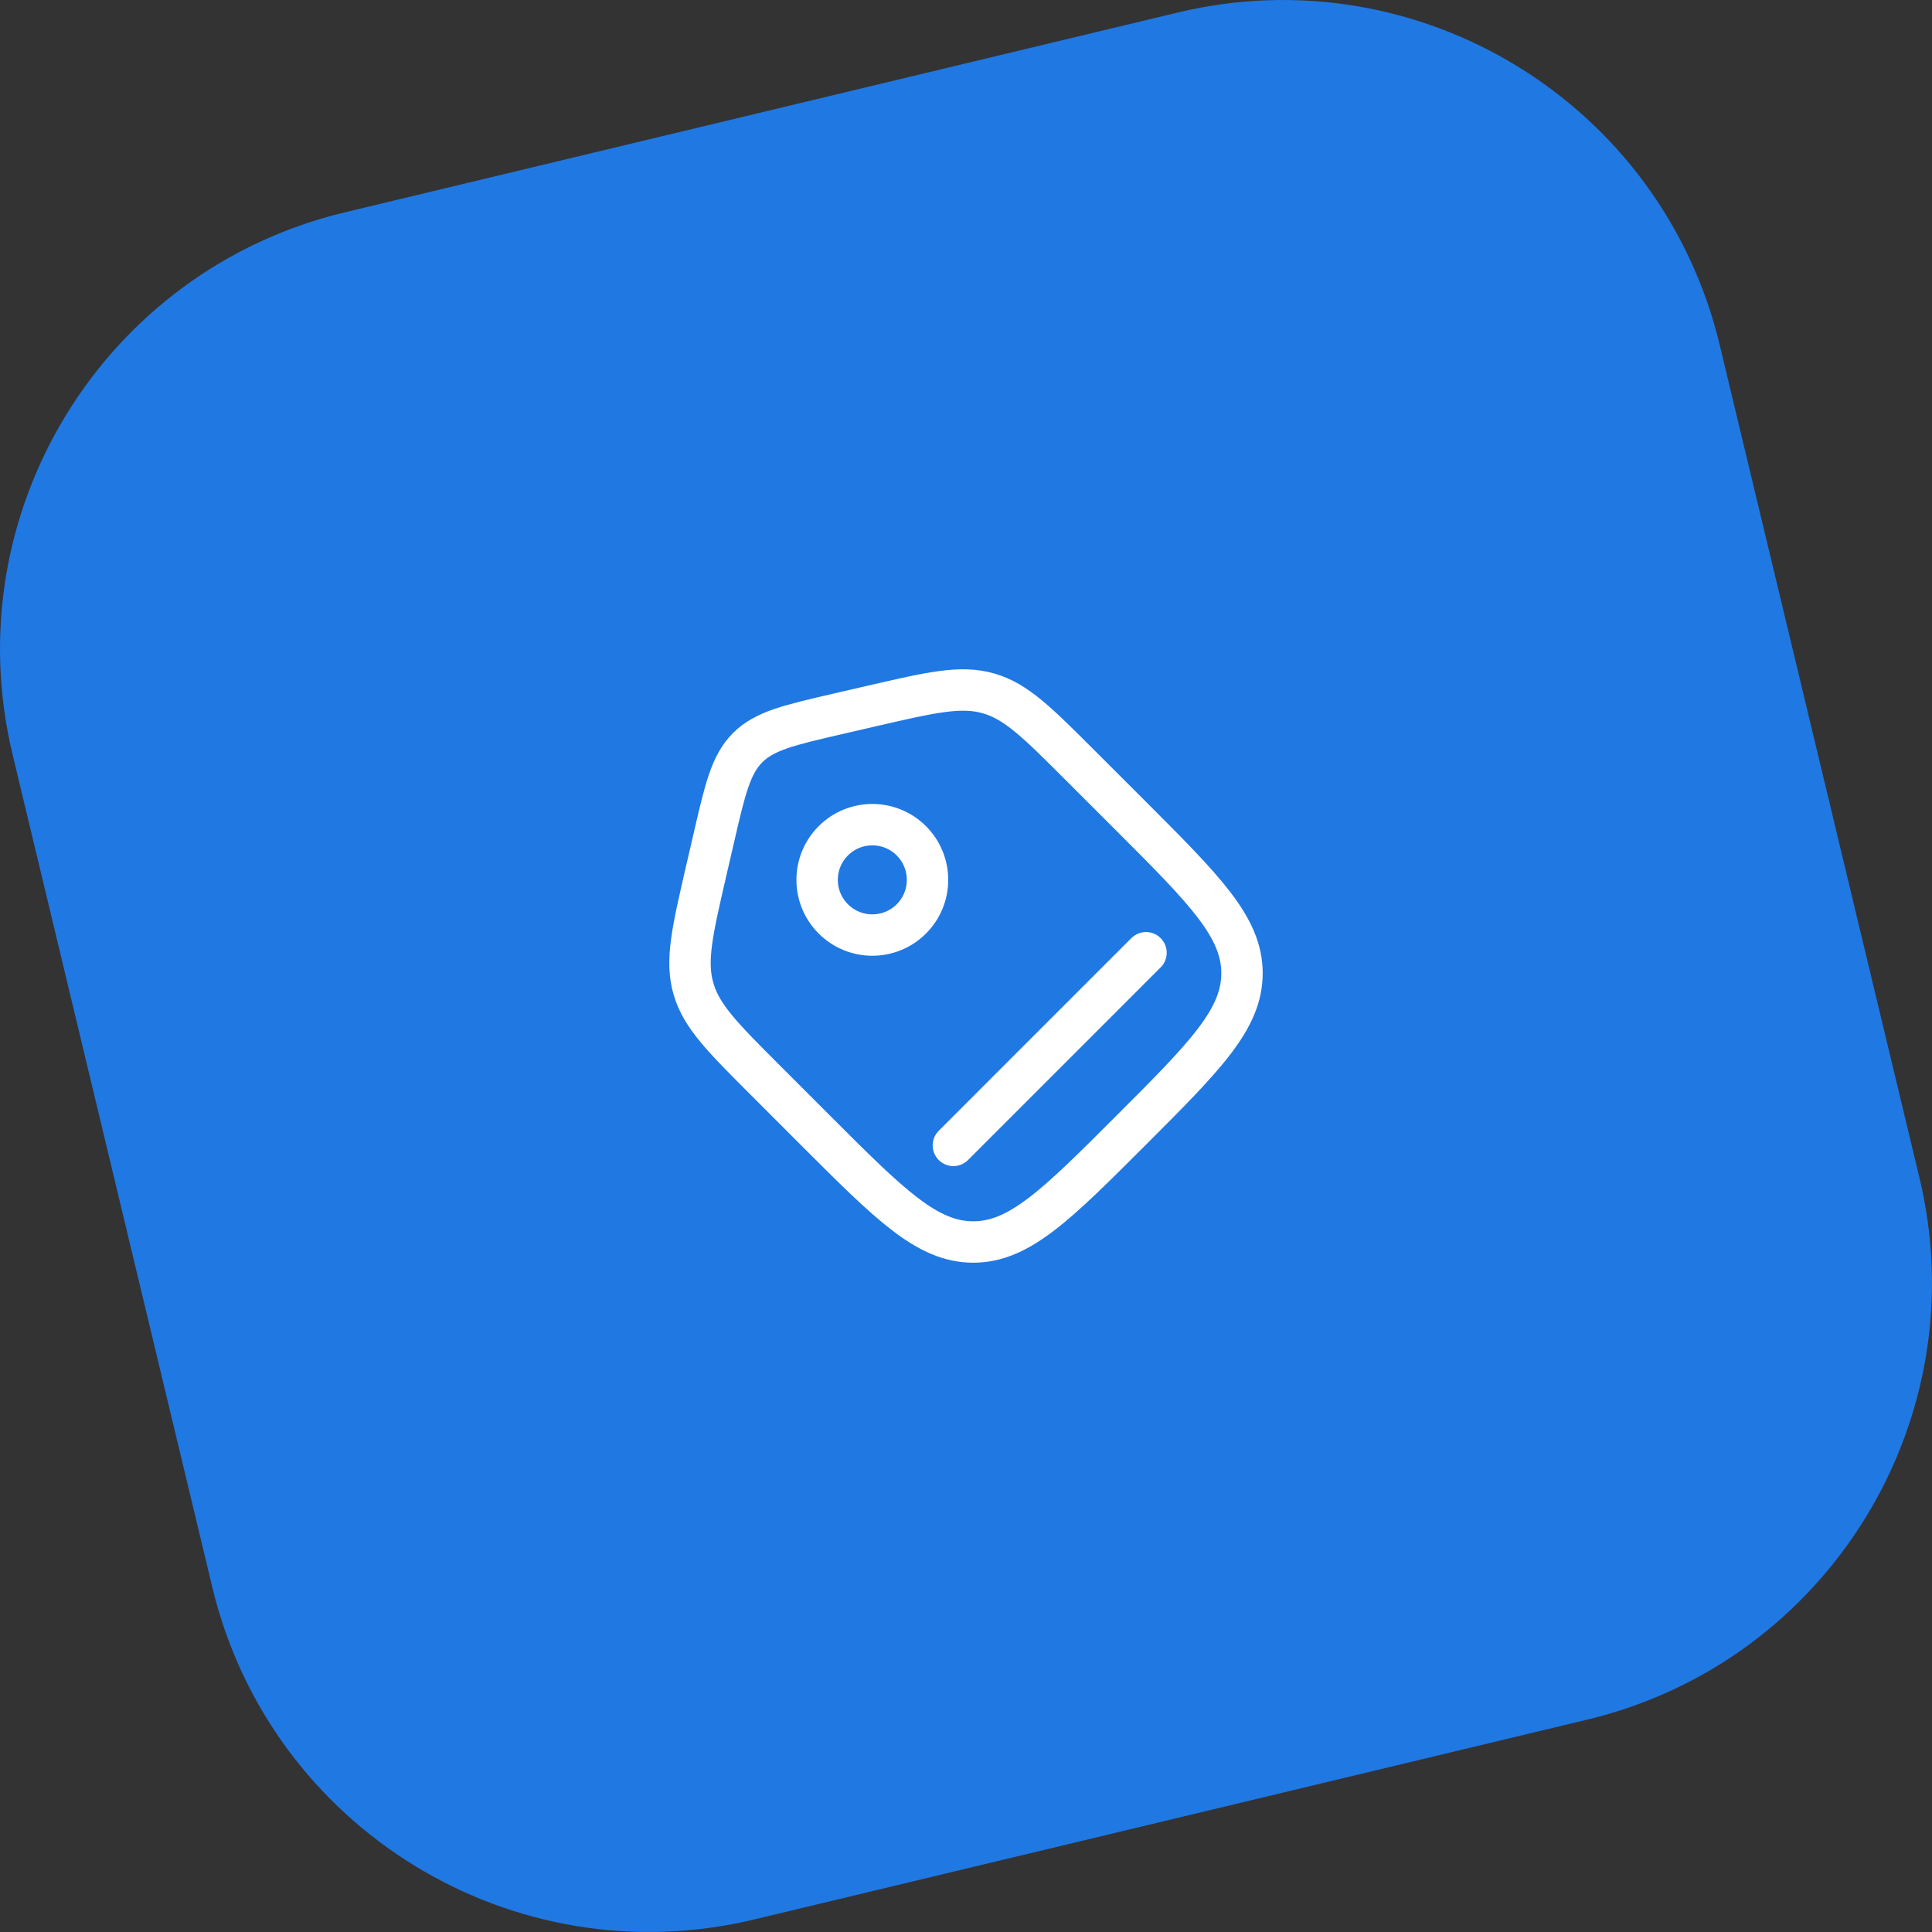 <svg width="70" height="70" viewBox="0 0 70 70" fill="none" xmlns="http://www.w3.org/2000/svg">
<rect x="0" y="0" width="70" height="70" fill="#333333" stroke="none"/>
<path d="M57.513 62.304L27.324 69.546C18.581 71.646 9.794 66.256 7.694 57.513L0.453 27.325C-1.644 18.58 3.743 9.795 12.486 7.695L42.675 0.453C51.419 -1.644 60.205 3.743 62.305 12.486L69.546 42.675C71.646 51.417 66.257 60.207 57.513 62.304Z" fill="#2078E3"/>
<path d="M27.729 39.137C26.183 37.591 25.41 36.819 25.123 35.816C24.835 34.813 25.081 33.748 25.572 31.619L25.856 30.391C26.269 28.599 26.476 27.703 27.089 27.089C27.703 26.476 28.599 26.269 30.391 25.856L31.619 25.572C33.748 25.081 34.813 24.835 35.816 25.123C36.819 25.41 37.591 26.183 39.137 27.729L40.967 29.558C43.656 32.247 45 33.592 45 35.262C45 36.933 43.656 38.278 40.967 40.967C38.278 43.656 36.933 45 35.262 45C33.592 45 32.247 43.656 29.558 40.967L27.729 39.137Z" stroke="white" stroke-width="1.5"/>
<circle cx="31.606" cy="31.879" r="2" transform="rotate(-45 31.606 31.879)" stroke="white" stroke-width="1.5"/>
<path d="M34.543 41.5L41.522 34.52" stroke="white" stroke-width="1.5" stroke-linecap="round"/>
</svg>

